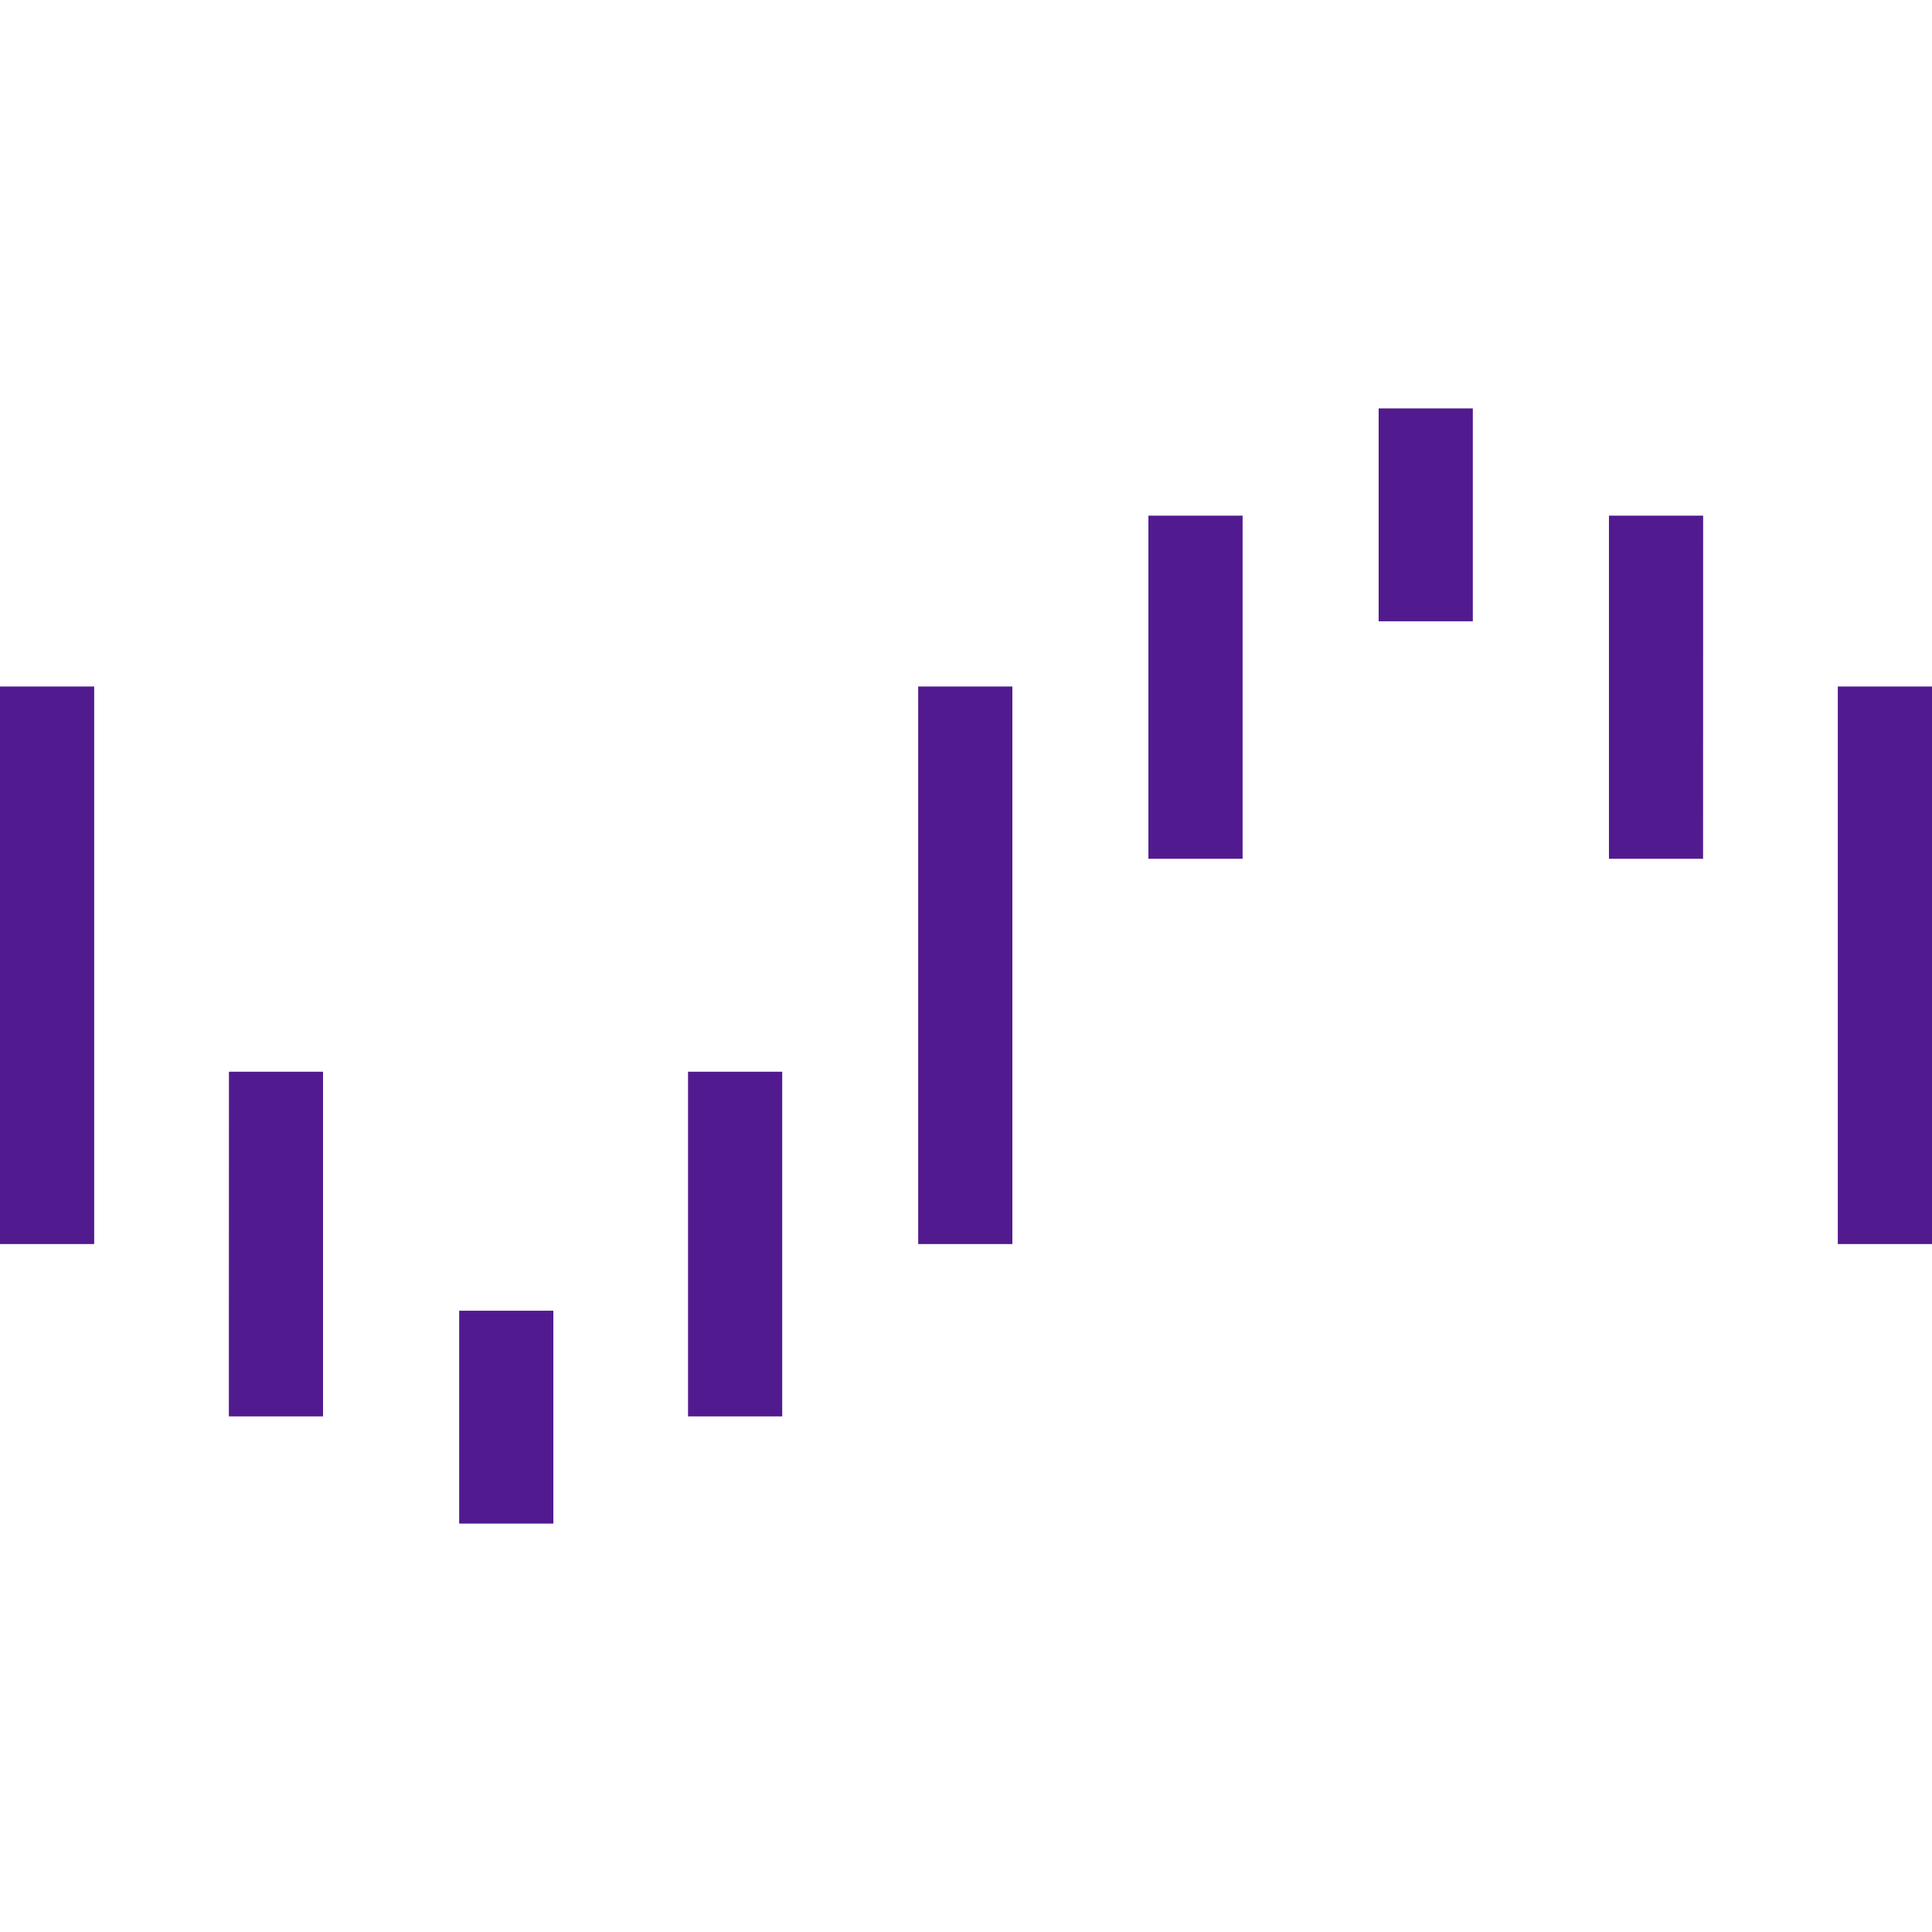 <svg role="img" width="32px" height="32px" viewBox="0 0 24 24" xmlns="http://www.w3.org/2000/svg"><title>Unraid</title><path fill="#521a8f" d="M11.406 8.528h1.17v6.926h-1.17zM1.17 15.454H0V8.528h1.17zm4.534.828h1.17v2.645h-1.17zm-2.86-2.969h1.169v4.282h-1.17zm5.703 0h1.17v4.282h-1.17zM22.83 8.528H24v6.926h-1.17zm-4.534-.81h-1.17V5.073h1.17zm2.86 2.95h-1.169V6.406h1.17zm-5.72 0h-1.17V6.406h1.17z"/></svg>